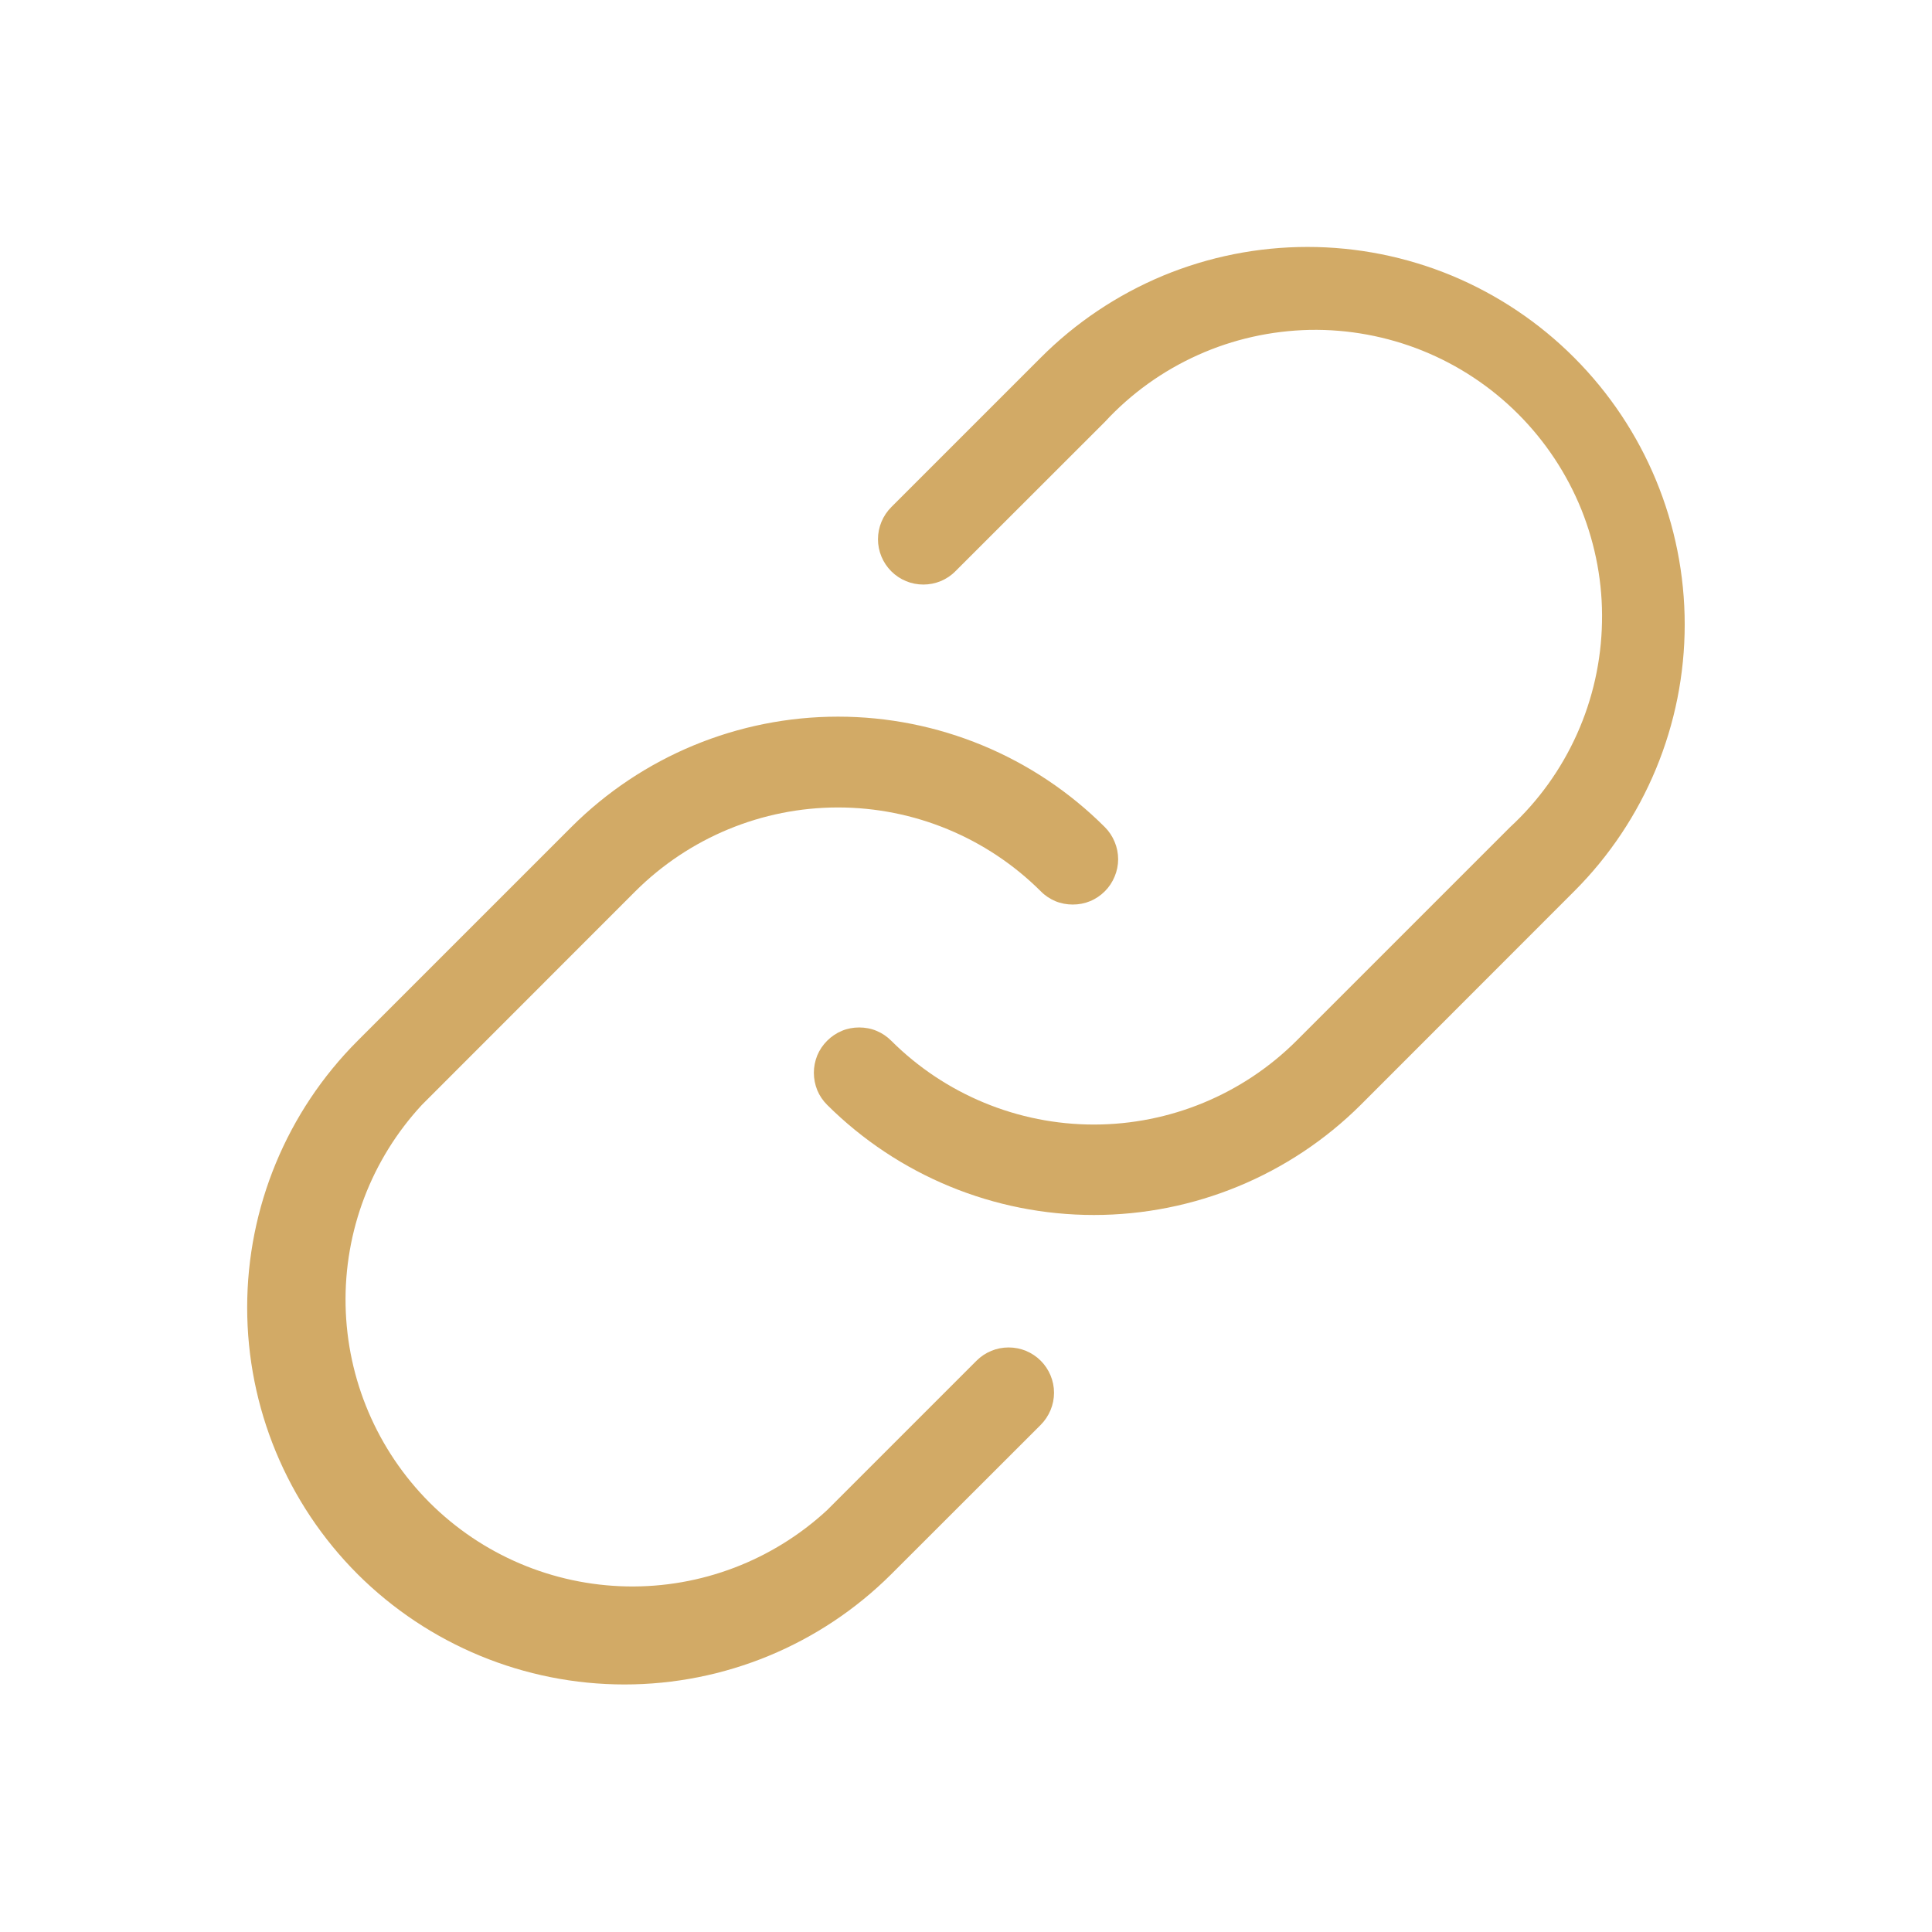 <?xml version="1.0" encoding="UTF-8"?> <svg xmlns="http://www.w3.org/2000/svg" width="16" height="16" viewBox="0 0 16 16" fill="none"> <path d="M13.037 7.381L11.269 9.15C10.682 9.734 9.887 10.062 9.059 10.062C8.231 10.062 7.437 9.734 6.85 9.15C6.815 9.115 6.787 9.074 6.768 9.028C6.75 8.983 6.74 8.934 6.74 8.884C6.74 8.835 6.75 8.786 6.768 8.741C6.787 8.695 6.815 8.654 6.85 8.619C6.885 8.584 6.926 8.556 6.972 8.537C7.017 8.518 7.066 8.509 7.115 8.509C7.165 8.509 7.214 8.518 7.259 8.537C7.305 8.556 7.346 8.584 7.381 8.619C7.826 9.063 8.43 9.313 9.059 9.313C9.688 9.313 10.292 9.063 10.737 8.619L12.506 6.85C12.741 6.633 12.929 6.371 13.06 6.079C13.191 5.787 13.261 5.472 13.267 5.153C13.274 4.833 13.215 4.516 13.096 4.219C12.976 3.923 12.798 3.654 12.572 3.428C12.346 3.202 12.077 3.024 11.78 2.904C11.484 2.785 11.166 2.726 10.847 2.732C10.527 2.739 10.212 2.809 9.921 2.94C9.629 3.071 9.367 3.259 9.15 3.494L7.912 4.731C7.842 4.802 7.746 4.841 7.647 4.841C7.547 4.841 7.452 4.802 7.381 4.731C7.311 4.661 7.271 4.565 7.271 4.466C7.271 4.366 7.311 4.27 7.381 4.2L8.619 2.962C8.908 2.672 9.253 2.441 9.632 2.283C10.011 2.126 10.417 2.045 10.828 2.045C11.239 2.045 11.645 2.126 12.024 2.283C12.403 2.441 12.748 2.672 13.037 2.962C13.623 3.549 13.952 4.343 13.952 5.172C13.952 6 13.623 6.795 13.037 7.381ZM8.087 11.269L6.85 12.506C6.399 12.923 5.805 13.15 5.191 13.138C4.577 13.126 3.991 12.877 3.557 12.443C3.123 12.008 2.874 11.423 2.862 10.809C2.85 10.195 3.076 9.601 3.494 9.15L5.262 7.381C5.708 6.937 6.311 6.687 6.94 6.687C7.57 6.687 8.173 6.937 8.619 7.381C8.653 7.416 8.695 7.444 8.74 7.463C8.786 7.482 8.835 7.491 8.884 7.491C8.934 7.491 8.982 7.482 9.028 7.463C9.074 7.444 9.115 7.416 9.15 7.381C9.185 7.346 9.212 7.305 9.231 7.259C9.25 7.214 9.26 7.165 9.26 7.116C9.26 7.066 9.25 7.017 9.231 6.972C9.212 6.926 9.185 6.885 9.15 6.85C8.564 6.264 7.769 5.935 6.94 5.935C6.112 5.935 5.317 6.264 4.731 6.85L2.962 8.619C2.376 9.205 2.047 9.999 2.047 10.828C2.047 11.657 2.376 12.451 2.962 13.037C3.549 13.622 4.344 13.95 5.172 13.95C6 13.95 6.794 13.622 7.381 13.037L8.619 11.8C8.689 11.729 8.729 11.634 8.729 11.534C8.729 11.435 8.689 11.339 8.619 11.269C8.548 11.198 8.453 11.159 8.353 11.159C8.253 11.159 8.158 11.198 8.087 11.269Z" fill="#D2AA66"></path> </svg> 